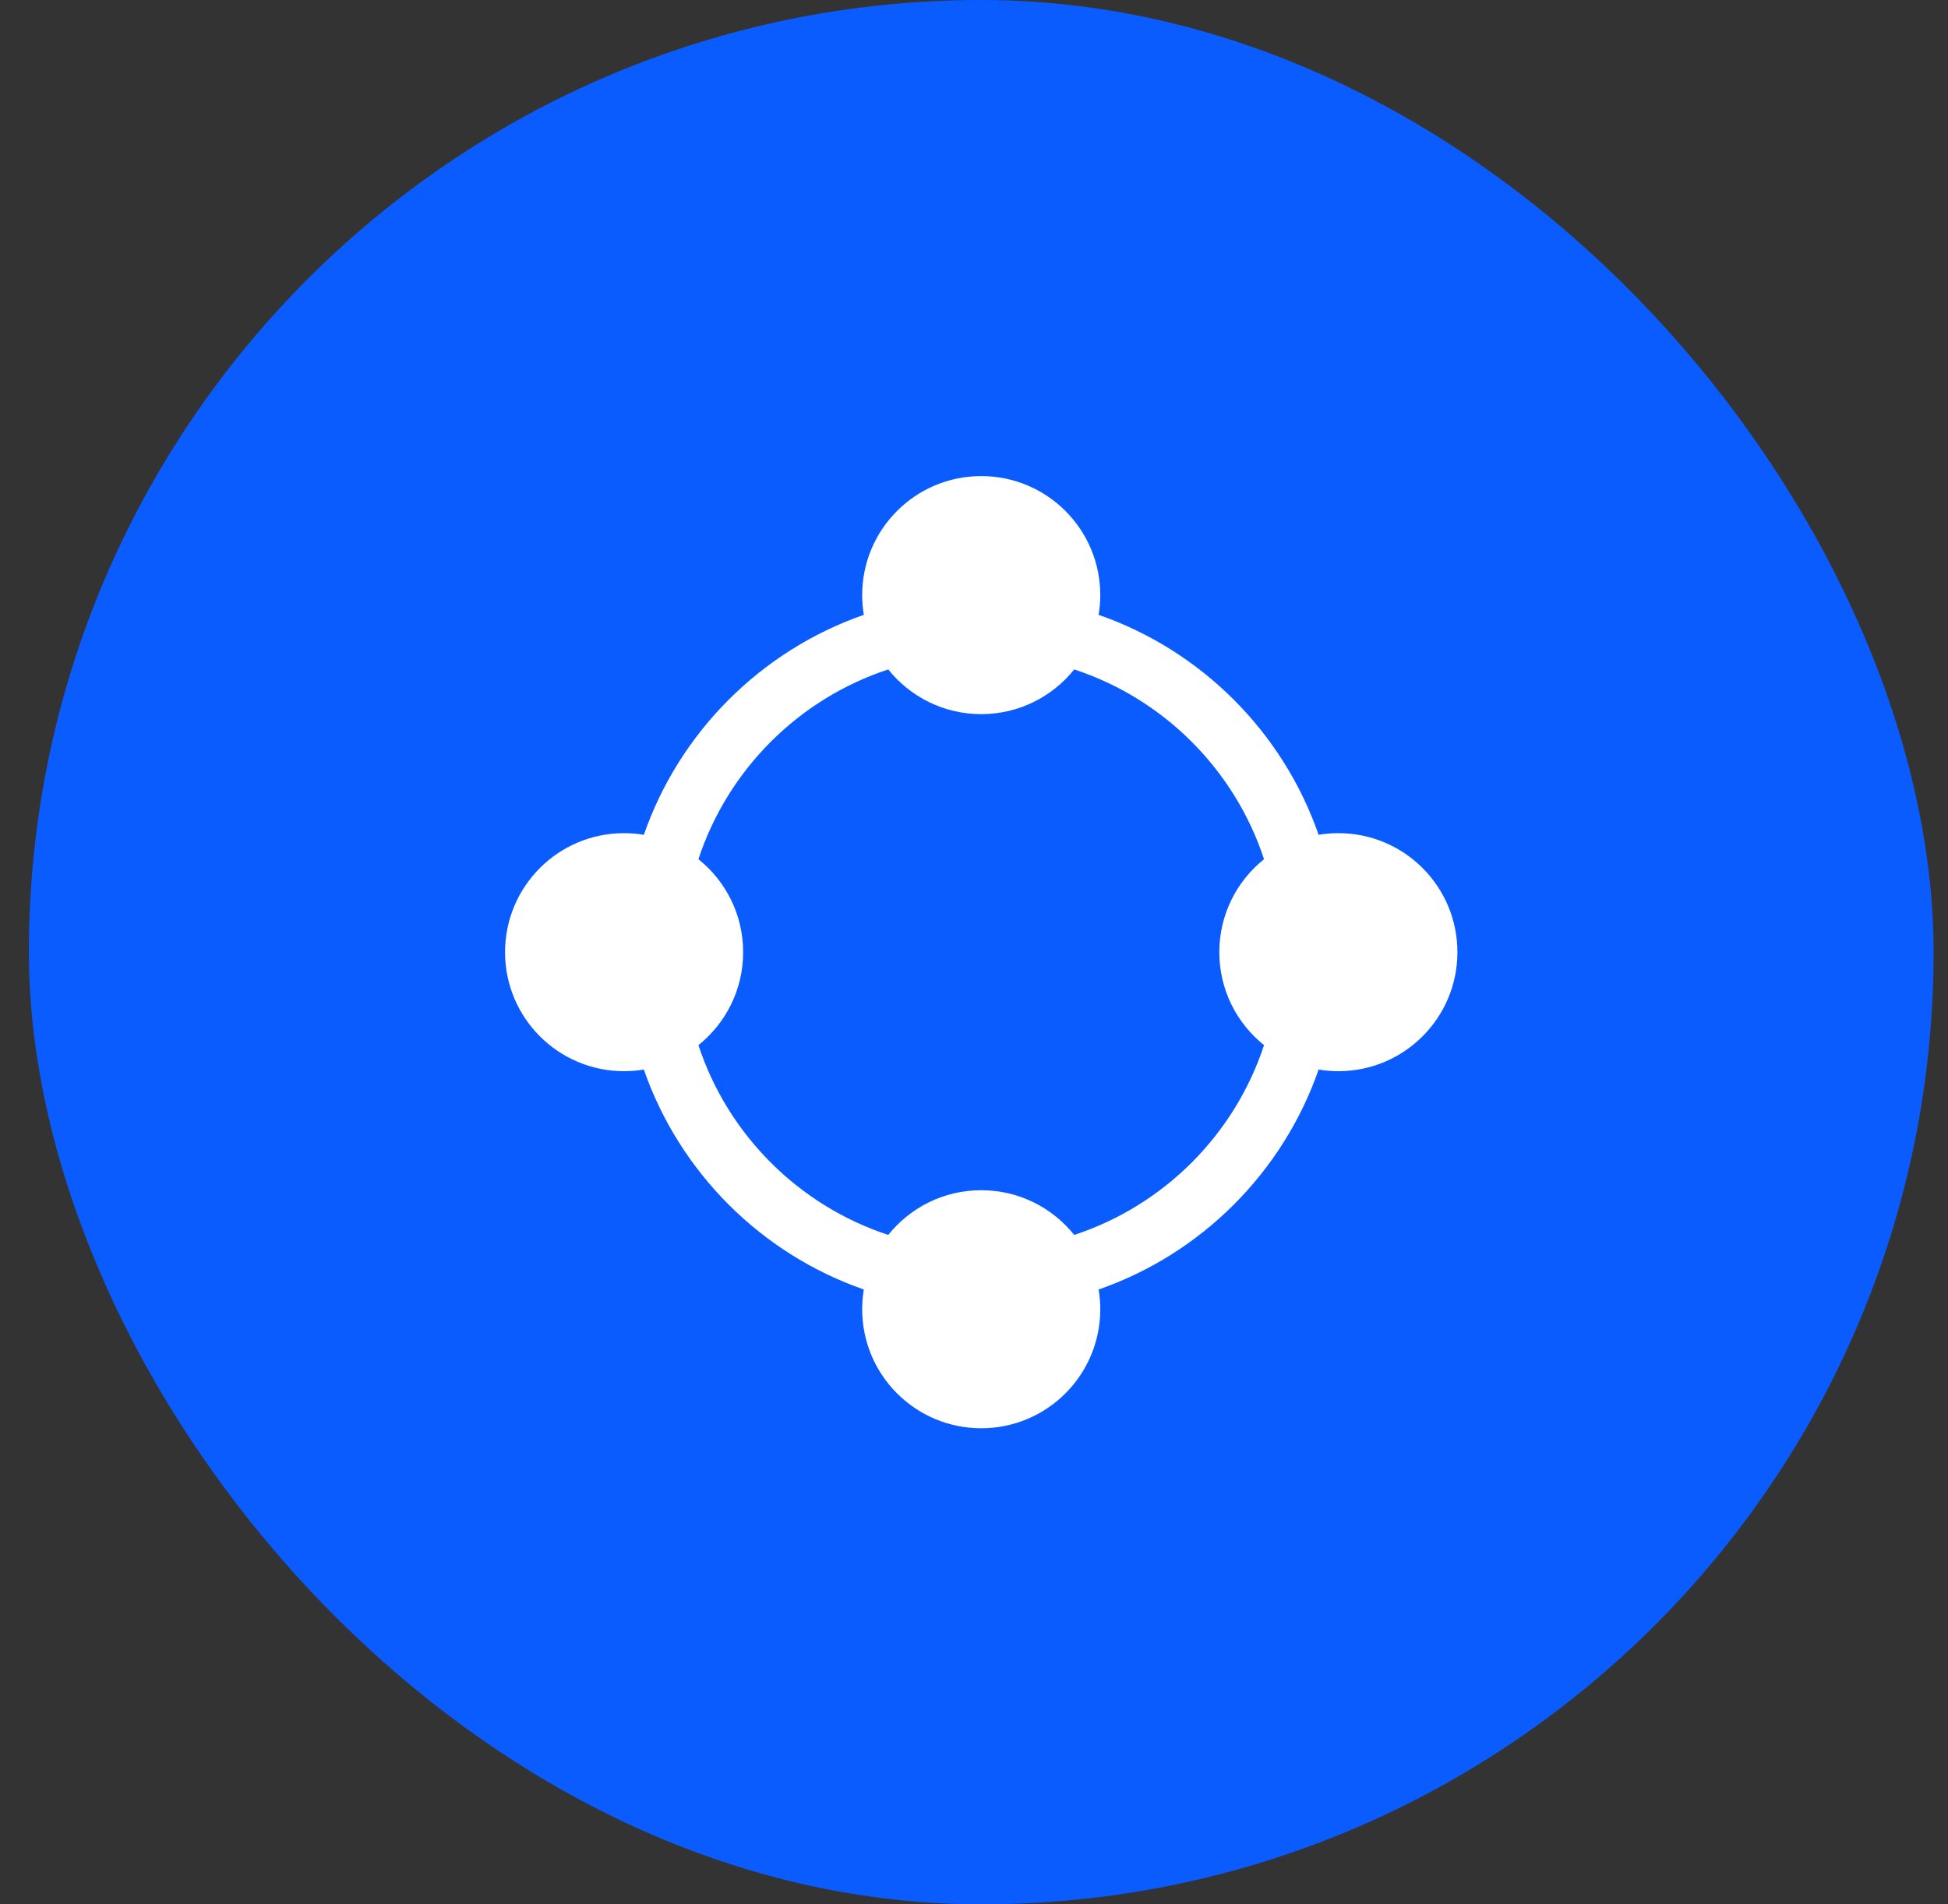 <svg width="45" height="44" viewBox="0 0 45 44" fill="none" xmlns="http://www.w3.org/2000/svg">
<rect x="0" y="0" width="45" height="44" fill="#333333" stroke="none"/>
<rect x="0.667" width="44" height="44" rx="22" fill="#0B5CFF"/>
<g clip-path="url(#clip0_177_27555)">
<path d="M14.417 24.75C14.573 24.75 14.725 24.737 14.873 24.712C15.7 27.087 17.581 28.968 19.955 29.794C19.93 29.942 19.917 30.095 19.917 30.25C19.917 31.769 21.148 33 22.667 33C24.186 33 25.417 31.769 25.417 30.25C25.417 30.095 25.404 29.942 25.379 29.794C27.754 28.968 29.635 27.087 30.461 24.712C30.61 24.737 30.762 24.75 30.917 24.75C32.436 24.75 33.667 23.519 33.667 22C33.667 20.481 32.436 19.25 30.917 19.25C30.762 19.25 30.61 19.263 30.461 19.288C29.635 16.913 27.754 15.032 25.379 14.206C25.404 14.058 25.417 13.905 25.417 13.75C25.417 12.231 24.186 11 22.667 11C21.148 11 19.917 12.231 19.917 13.75C19.917 13.905 19.93 14.058 19.955 14.206C17.581 15.032 15.7 16.913 14.873 19.288C14.725 19.263 14.573 19.25 14.417 19.25C12.898 19.25 11.667 20.481 11.667 22C11.667 23.519 12.898 24.75 14.417 24.75ZM16.134 19.852C16.814 17.783 18.45 16.147 20.519 15.467C21.023 16.097 21.798 16.5 22.667 16.5C23.536 16.5 24.311 16.097 24.815 15.467C26.885 16.147 28.52 17.783 29.2 19.852C28.57 20.356 28.167 21.131 28.167 22C28.167 22.869 28.57 23.644 29.2 24.148C28.52 26.217 26.885 27.853 24.815 28.533C24.311 27.903 23.536 27.5 22.667 27.5C21.798 27.5 21.023 27.903 20.519 28.533C18.45 27.853 16.814 26.217 16.134 24.148C16.764 23.644 17.167 22.869 17.167 22C17.167 21.131 16.764 20.356 16.134 19.852Z" fill="white"/>
</g>
<defs>
<clipPath id="clip0_177_27555">
<rect width="22" height="22" fill="white" transform="translate(11.667 11)"/>
</clipPath>
</defs>
</svg>
